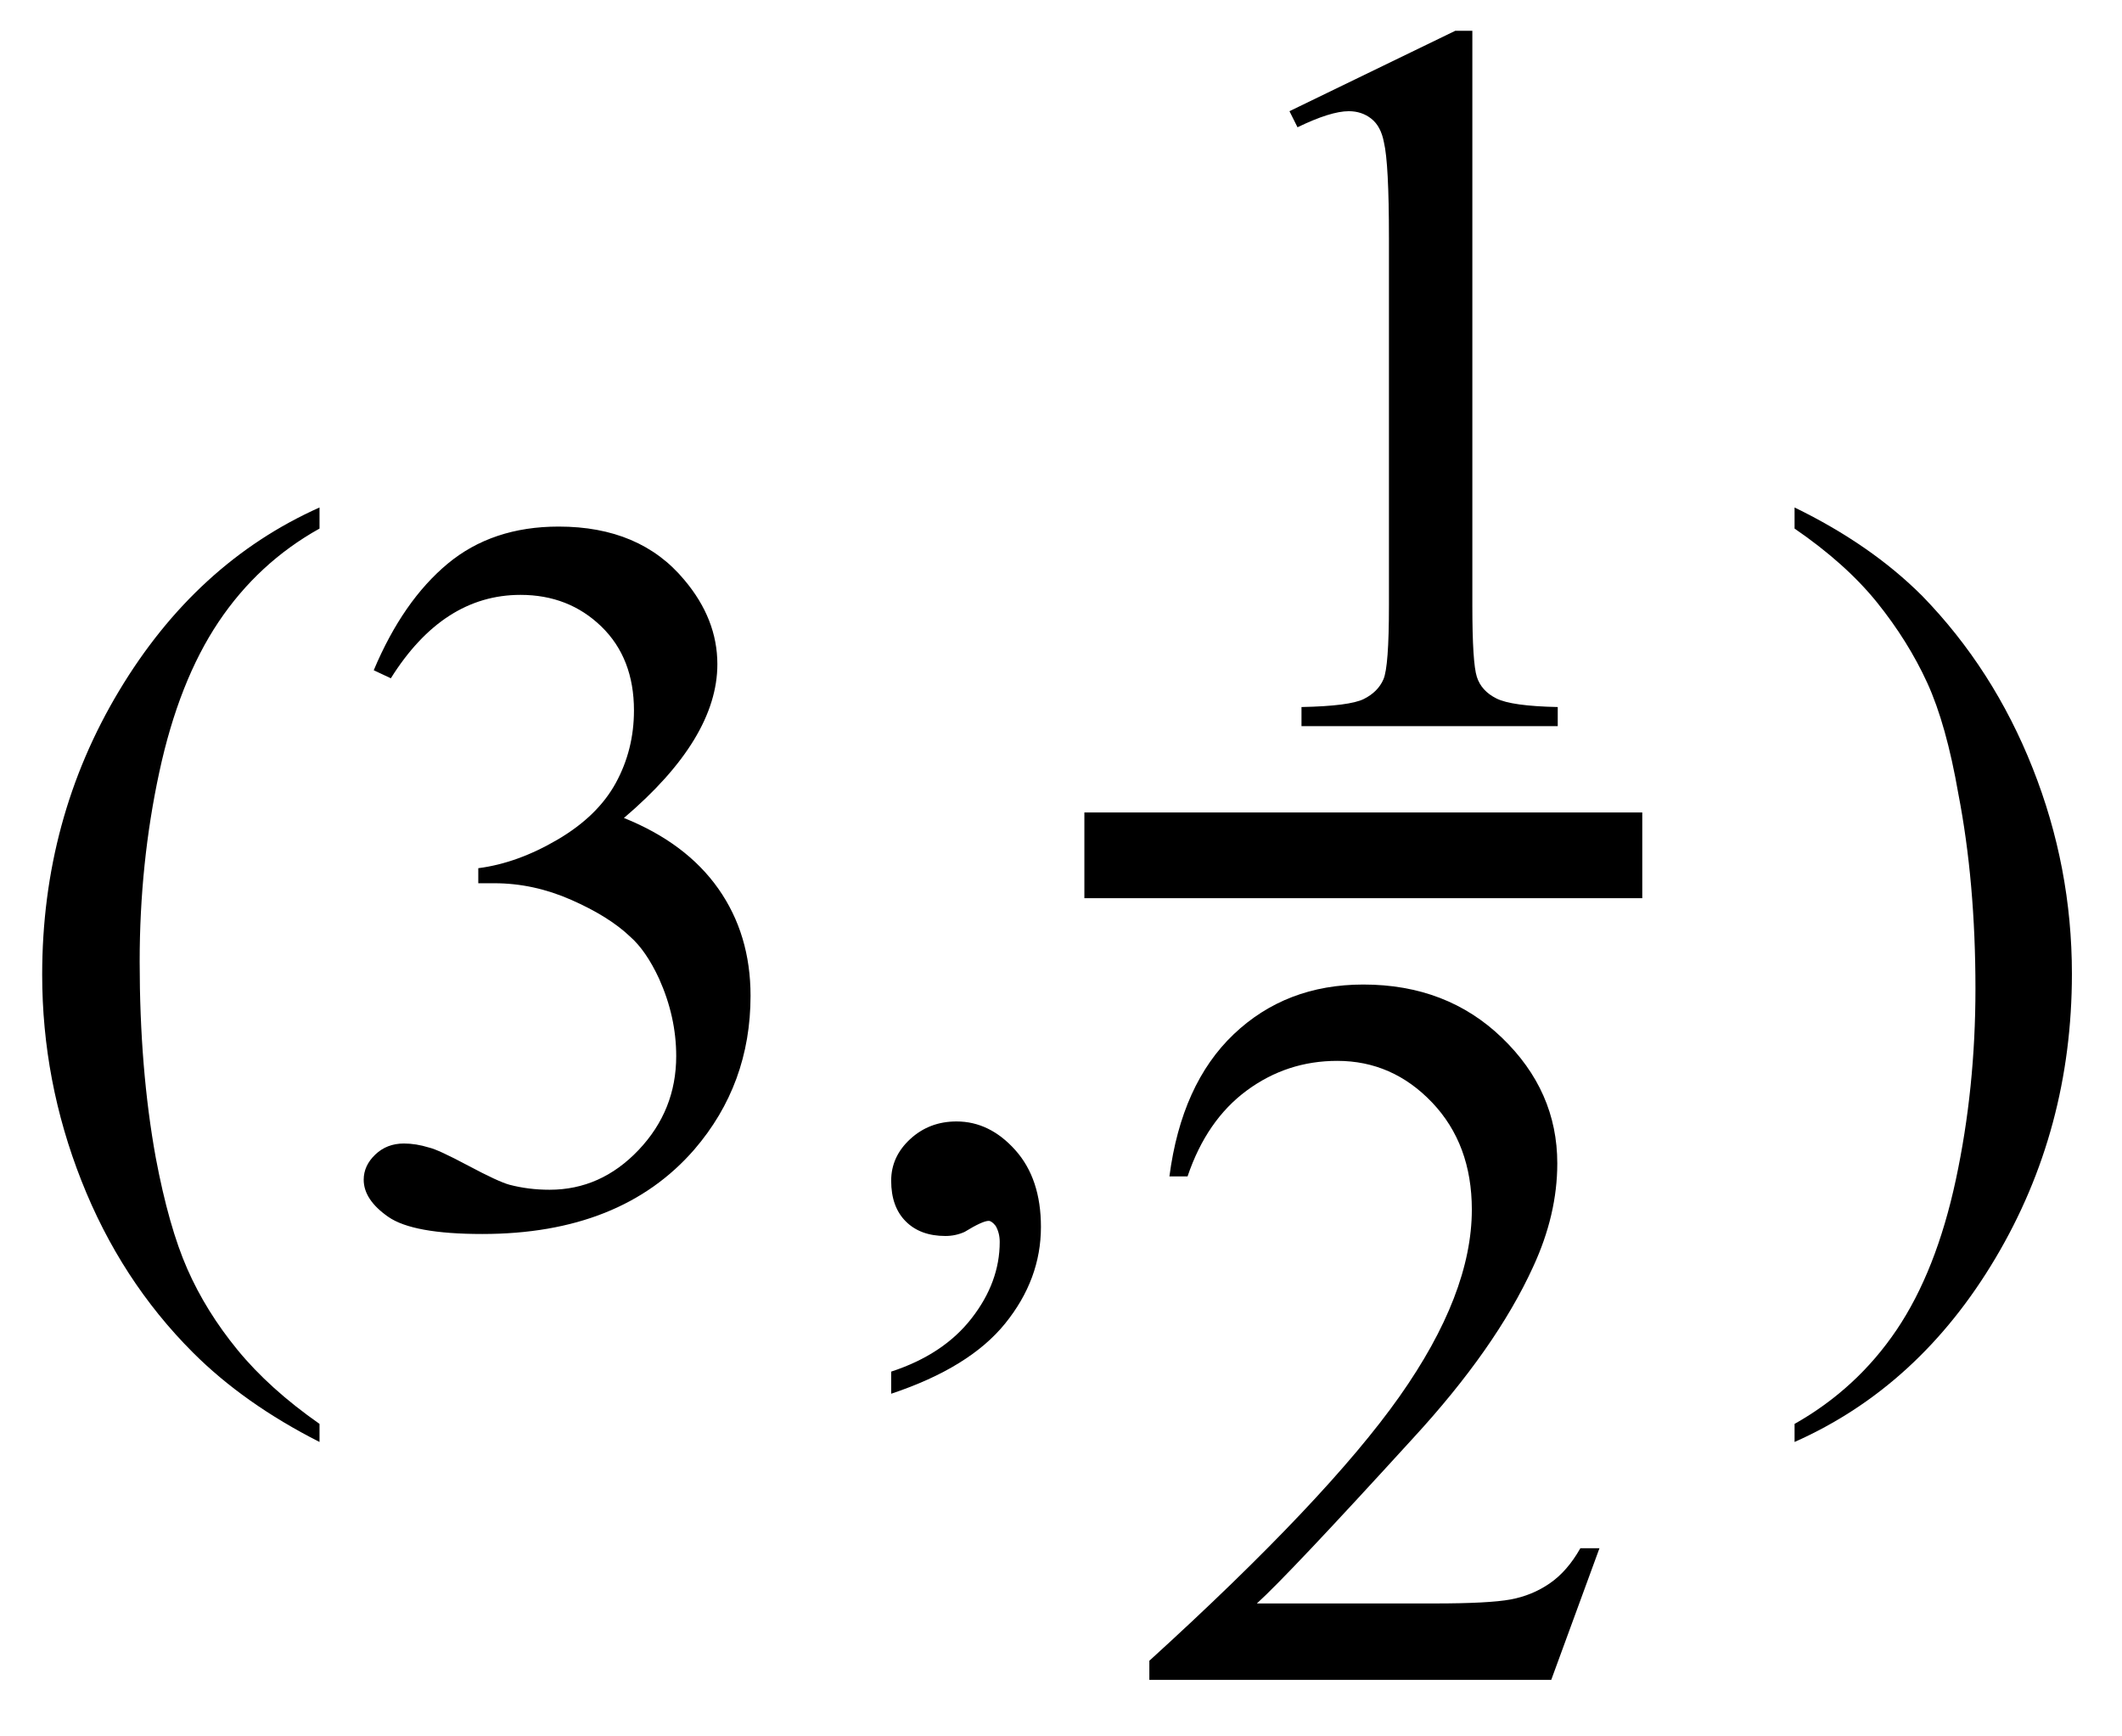 <svg xmlns="http://www.w3.org/2000/svg" xmlns:xlink="http://www.w3.org/1999/xlink" stroke-dasharray="none" shape-rendering="auto" font-family="'Dialog'" width="33" text-rendering="auto" fill-opacity="1" contentScriptType="text/ecmascript" color-interpolation="auto" color-rendering="auto" preserveAspectRatio="xMidYMid meet" font-size="12" fill="black" stroke="black" image-rendering="auto" stroke-miterlimit="10" zoomAndPan="magnify" version="1.0" stroke-linecap="square" stroke-linejoin="miter" contentStyleType="text/css" font-style="normal" height="27" stroke-width="1" stroke-dashoffset="0" font-weight="normal" stroke-opacity="1"><defs id="genericDefs"/><g><g text-rendering="optimizeLegibility" transform="translate(0,19)" color-rendering="optimizeQuality" color-interpolation="linearRGB" image-rendering="optimizeQuality"><path d="M4.969 3.141 L4.969 3.422 Q3.797 2.828 3 2.031 Q1.875 0.906 1.266 -0.641 Q0.656 -2.188 0.656 -3.844 Q0.656 -6.266 1.852 -8.258 Q3.047 -10.25 4.969 -11.109 L4.969 -10.781 Q4.016 -10.25 3.398 -9.328 Q2.781 -8.406 2.477 -6.992 Q2.172 -5.578 2.172 -4.047 Q2.172 -2.375 2.422 -1 Q2.625 0.078 2.914 0.734 Q3.203 1.391 3.695 1.992 Q4.188 2.594 4.969 3.141 ZM5.812 -8.578 Q6.266 -9.656 6.961 -10.234 Q7.656 -10.812 8.688 -10.812 Q9.953 -10.812 10.641 -9.984 Q11.156 -9.375 11.156 -8.672 Q11.156 -7.516 9.703 -6.281 Q10.672 -5.891 11.172 -5.18 Q11.672 -4.469 11.672 -3.516 Q11.672 -2.141 10.797 -1.125 Q9.656 0.188 7.5 0.188 Q6.422 0.188 6.039 -0.078 Q5.656 -0.344 5.656 -0.656 Q5.656 -0.875 5.836 -1.047 Q6.016 -1.219 6.281 -1.219 Q6.469 -1.219 6.672 -1.156 Q6.812 -1.125 7.281 -0.875 Q7.75 -0.625 7.922 -0.578 Q8.219 -0.5 8.547 -0.5 Q9.344 -0.5 9.93 -1.117 Q10.516 -1.734 10.516 -2.578 Q10.516 -3.188 10.25 -3.781 Q10.047 -4.219 9.797 -4.438 Q9.469 -4.75 8.883 -5.008 Q8.297 -5.266 7.688 -5.266 L7.438 -5.266 L7.438 -5.5 Q8.047 -5.578 8.672 -5.945 Q9.297 -6.312 9.578 -6.828 Q9.859 -7.344 9.859 -7.953 Q9.859 -8.766 9.352 -9.258 Q8.844 -9.75 8.094 -9.75 Q6.891 -9.75 6.078 -8.453 L5.812 -8.578 ZM13.859 2.672 L13.859 2.328 Q14.672 2.062 15.109 1.5 Q15.547 0.938 15.547 0.312 Q15.547 0.172 15.484 0.062 Q15.422 -0.016 15.375 -0.016 Q15.281 -0.016 15 0.156 Q14.859 0.219 14.703 0.219 Q14.312 0.219 14.086 -0.008 Q13.859 -0.234 13.859 -0.641 Q13.859 -1.016 14.156 -1.289 Q14.453 -1.562 14.875 -1.562 Q15.391 -1.562 15.789 -1.117 Q16.188 -0.672 16.188 0.078 Q16.188 0.891 15.633 1.578 Q15.078 2.266 13.859 2.672 Z" stroke="none"/></g><g text-rendering="optimizeLegibility" stroke-width="1.333" color-interpolation="linearRGB" color-rendering="optimizeQuality" image-rendering="optimizeQuality"><line y2="13.3" fill="none" x1="17.53" x2="24.873" y1="13.3"/><path d="M1.875 -9.562 L4.453 -10.812 L4.719 -10.812 L4.719 -1.875 Q4.719 -0.984 4.789 -0.766 Q4.859 -0.547 5.094 -0.43 Q5.328 -0.312 6.047 -0.297 L6.047 0 L2.062 0 L2.062 -0.297 Q2.812 -0.312 3.031 -0.422 Q3.25 -0.531 3.336 -0.727 Q3.422 -0.922 3.422 -1.875 L3.422 -7.594 Q3.422 -8.75 3.344 -9.078 Q3.297 -9.328 3.148 -9.445 Q3 -9.562 2.797 -9.562 Q2.516 -9.562 2 -9.312 L1.875 -9.562 Z" stroke-width="1" transform="translate(18.178,11.291)" stroke="none"/></g><g text-rendering="optimizeLegibility" transform="translate(17.53,26.121)" color-rendering="optimizeQuality" color-interpolation="linearRGB" image-rendering="optimizeQuality"><path d="M7.344 -2.047 L6.594 0 L0.344 0 L0.344 -0.297 Q3.109 -2.812 4.234 -4.406 Q5.359 -6 5.359 -7.312 Q5.359 -8.328 4.742 -8.977 Q4.125 -9.625 3.266 -9.625 Q2.484 -9.625 1.859 -9.164 Q1.234 -8.703 0.938 -7.828 L0.656 -7.828 Q0.844 -9.266 1.656 -10.039 Q2.469 -10.812 3.672 -10.812 Q4.969 -10.812 5.828 -9.984 Q6.688 -9.156 6.688 -8.031 Q6.688 -7.234 6.312 -6.422 Q5.734 -5.156 4.438 -3.75 Q2.5 -1.625 2.016 -1.188 L4.781 -1.188 Q5.625 -1.188 5.961 -1.25 Q6.297 -1.312 6.57 -1.5 Q6.844 -1.688 7.047 -2.047 L7.344 -2.047 Z" stroke="none"/></g><g text-rendering="optimizeLegibility" transform="translate(27.549,19)" color-rendering="optimizeQuality" color-interpolation="linearRGB" image-rendering="optimizeQuality"><path d="M0.359 -10.781 L0.359 -11.109 Q1.547 -10.531 2.344 -9.734 Q3.453 -8.594 4.062 -7.055 Q4.672 -5.516 4.672 -3.859 Q4.672 -1.438 3.484 0.562 Q2.297 2.562 0.359 3.422 L0.359 3.141 Q1.328 2.594 1.945 1.68 Q2.562 0.766 2.867 -0.656 Q3.172 -2.078 3.172 -3.625 Q3.172 -5.281 2.906 -6.656 Q2.719 -7.734 2.422 -8.383 Q2.125 -9.031 1.641 -9.633 Q1.156 -10.234 0.359 -10.781 Z" stroke="none"/></g></g></svg>